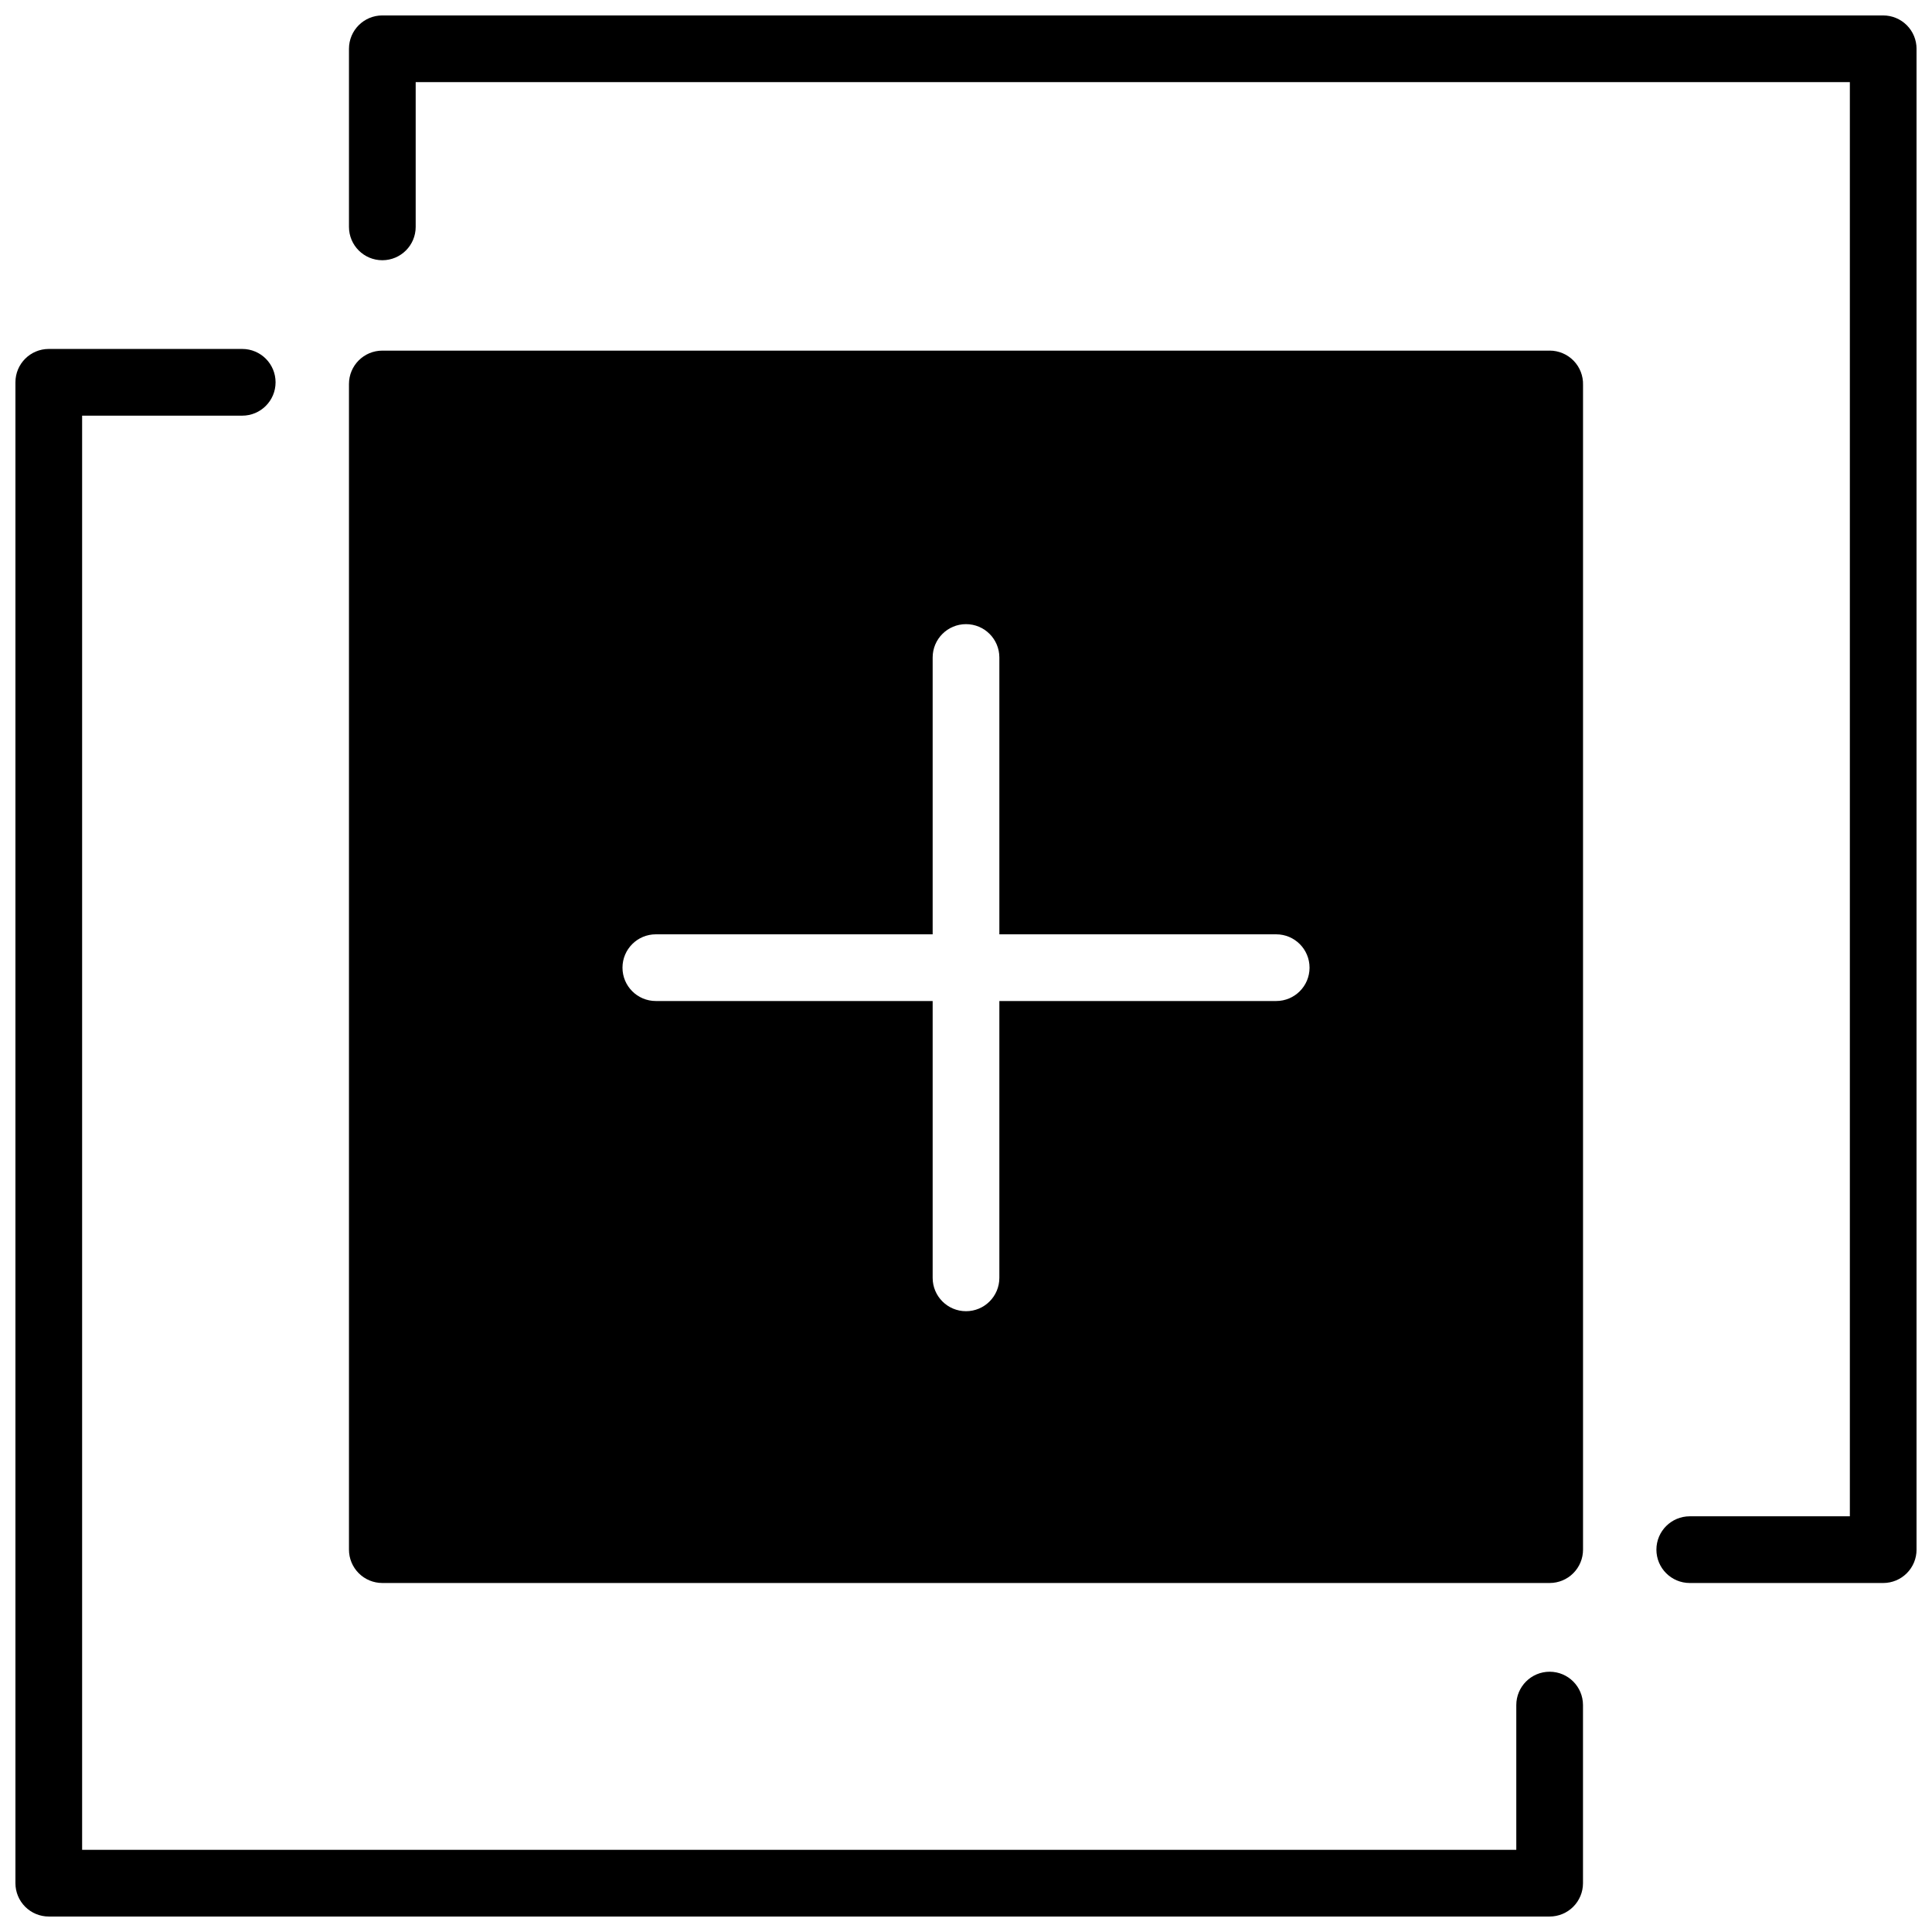 <?xml version="1.0" encoding="UTF-8"?>
<!-- Uploaded to: ICON Repo, www.svgrepo.com, Generator: ICON Repo Mixer Tools -->
<svg width="800px" height="800px" version="1.1" viewBox="144 144 512 512" xmlns="http://www.w3.org/2000/svg">
 <defs>
  <clipPath id="b">
   <path d="m236 148.09h415.9v415.91h-415.9z"/>
  </clipPath>
  <clipPath id="a">
   <path d="m148.09 236h415.91v415.9h-415.91z"/>
  </clipPath>
 </defs>
 <g clip-path="url(#b)">
  <path d="m643.07 148.09h-397.75c-4.883 0-8.84 3.957-8.84 8.84v47.199c0 4.879 3.957 8.836 8.84 8.836 4.883 0 8.84-3.957 8.84-8.836v-38.363h380.07v380.07h-42.426c-4.883 0-8.84 3.957-8.84 8.836 0 4.883 3.957 8.84 8.84 8.84h51.266c2.344 0 4.59-0.93 6.25-2.59 1.656-1.656 2.586-3.906 2.586-6.25v-397.74c0-2.344-0.93-4.594-2.586-6.25-1.66-1.66-3.906-2.59-6.25-2.59z"/>
 </g>
 <g clip-path="url(#a)">
  <path d="m156.93 651.9h397.74c2.344 0 4.594-0.93 6.25-2.586 1.66-1.66 2.59-3.906 2.59-6.25v-47.199c0-4.883-3.957-8.84-8.84-8.84-4.879 0-8.836 3.957-8.836 8.84v38.359h-380.07v-380.07h42.43c4.879 0 8.836-3.957 8.836-8.84 0-4.883-3.957-8.84-8.836-8.84h-51.266c-4.883 0-8.84 3.957-8.84 8.84v397.75c0 2.344 0.93 4.59 2.59 6.25 1.656 1.656 3.906 2.586 6.25 2.586z"/>
 </g>
 <path d="m554.68 236.92h-309.36c-4.883 0-8.84 3.957-8.84 8.84v308.91c0 2.344 0.934 4.594 2.59 6.25 1.656 1.66 3.906 2.59 6.25 2.59h309.36c2.344 0 4.594-0.93 6.25-2.59 1.66-1.656 2.59-3.906 2.59-6.25v-308.65c0.07-2.391-0.828-4.707-2.492-6.422-1.668-1.715-3.957-2.684-6.348-2.684zm-72.477 172.36h-73.363v73.363c0 4.883-3.957 8.84-8.836 8.84-4.883 0-8.84-3.957-8.84-8.84v-73.363h-73.363c-4.879 0-8.836-3.957-8.836-8.836 0-4.883 3.957-8.84 8.836-8.84h73.363v-73.363c0-4.879 3.957-8.836 8.84-8.836 4.879 0 8.836 3.957 8.836 8.836v73.363h73.363c4.883 0 8.84 3.957 8.84 8.84 0 4.879-3.957 8.836-8.84 8.836z"/>
</svg>